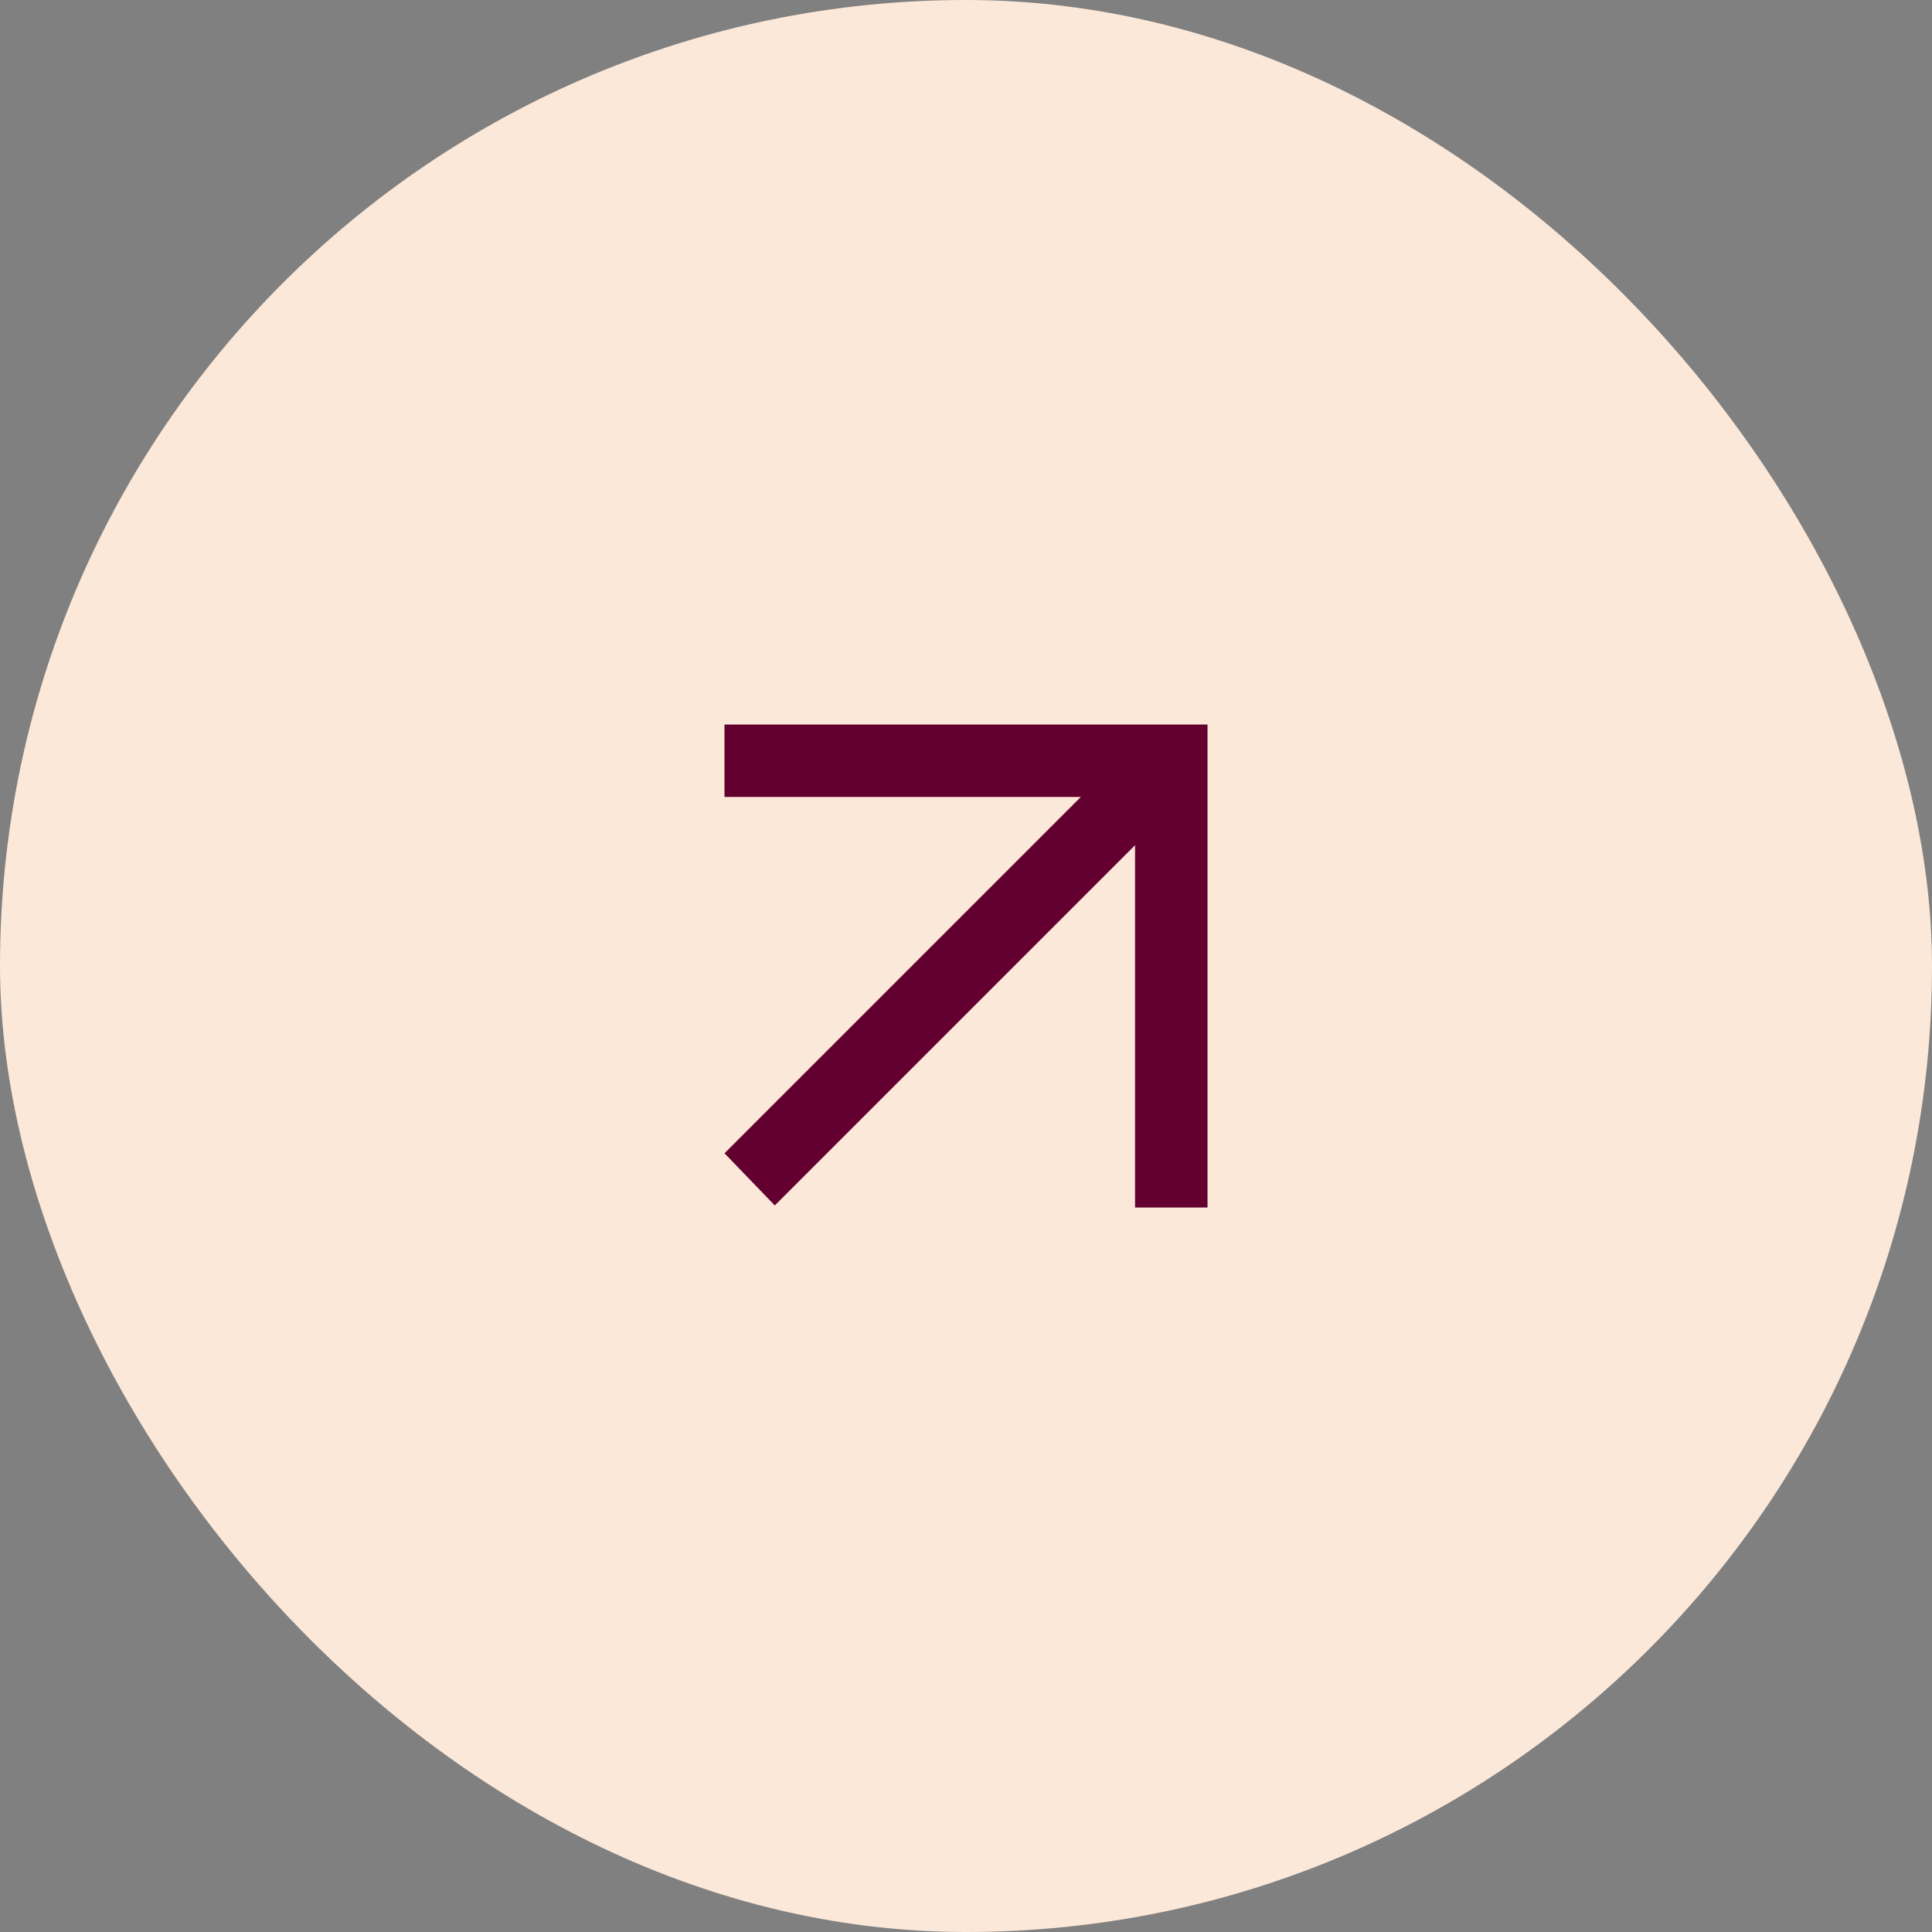 <?xml version="1.0" encoding="utf-8"?>
<svg xmlns="http://www.w3.org/2000/svg" fill="none" height="64" width="64">
  <rect width="100%" height="100%" fill="#808080" stroke="none"/>
  <rect fill="#FBE8D9" height="64" rx="32" width="64"/>
  <path clip-rule="evenodd" d="M24 24h16v16h-2.4V27.998L25.666 39.932 24 38.204 35.804 26.4H24V24Z" fill="#640030" fill-rule="evenodd"/>
</svg>